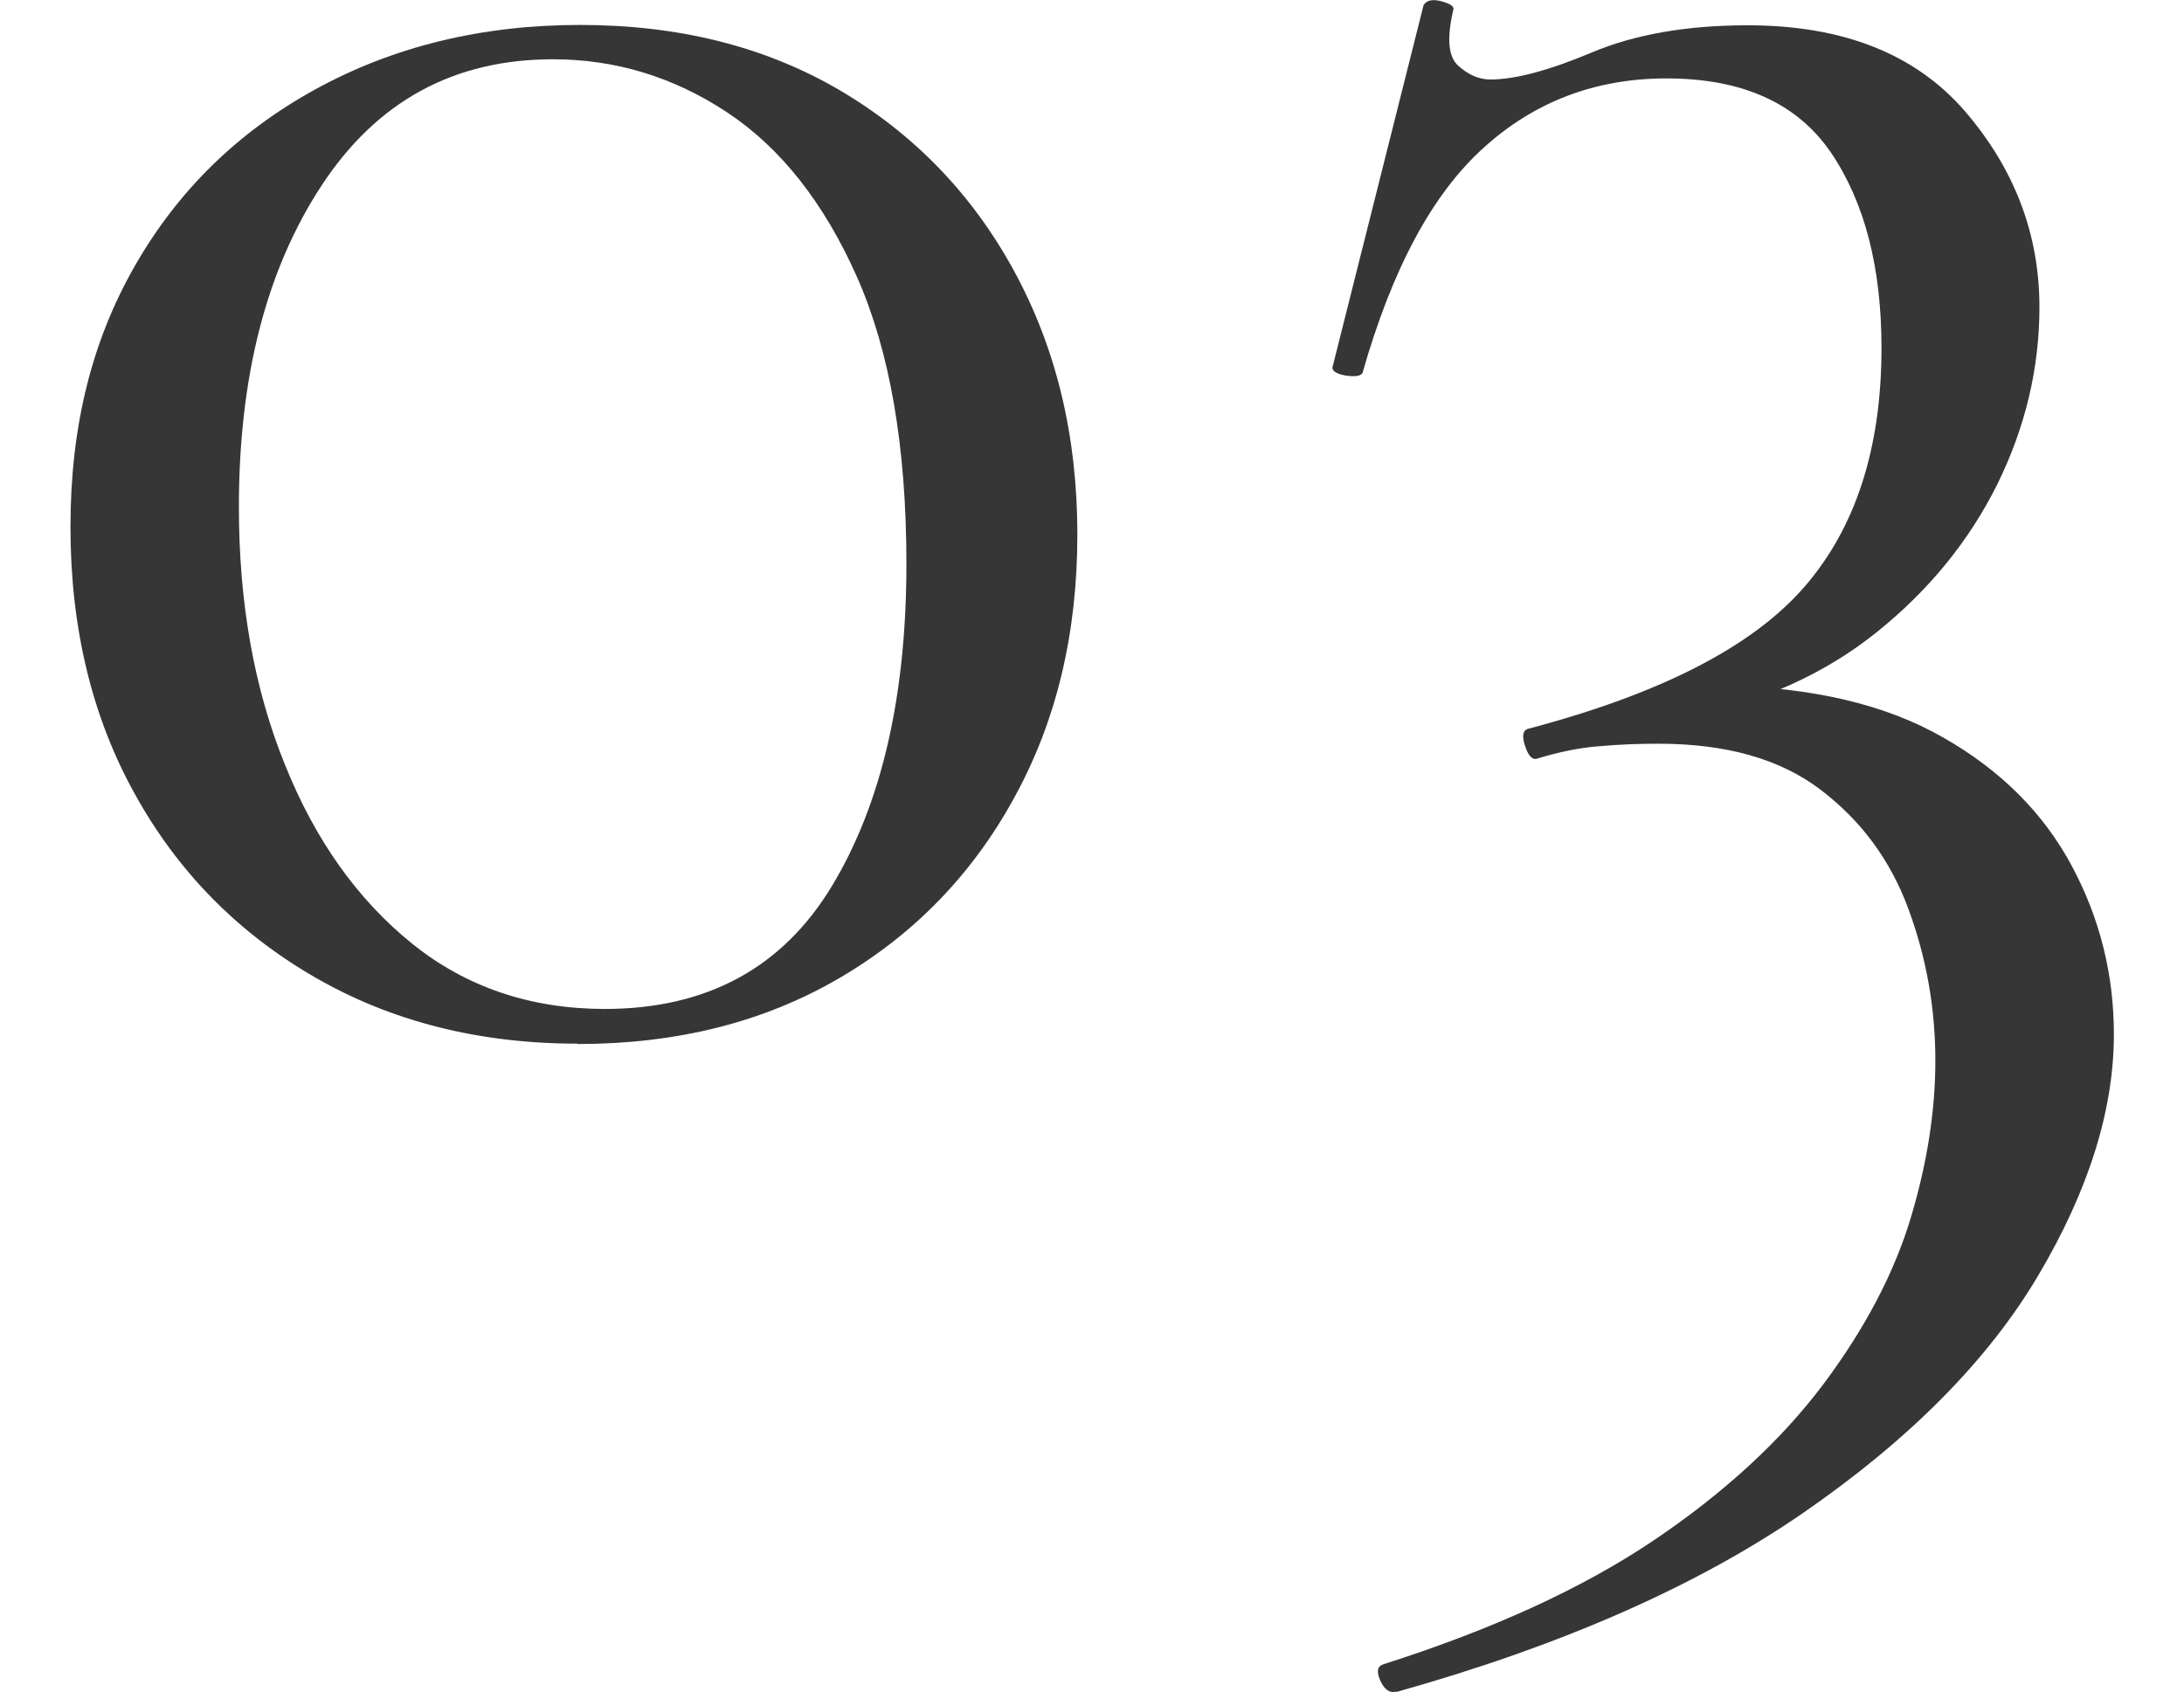 <?xml version="1.0" encoding="UTF-8"?>
<svg id="_レイヤー_5" data-name="レイヤー 5" xmlns="http://www.w3.org/2000/svg" viewBox="0 0 60.43 46.82">
  <defs>
    <style>
      .cls-1 {
        fill: #373637;
        stroke-width: 0px;
      }
    </style>
  </defs>
  <path class="cls-1" d="M15.98,28.88c-2.74,0-5.17-.62-7.29-1.85-2.12-1.23-3.78-2.92-4.96-5.06-1.19-2.14-1.78-4.61-1.78-7.39s.59-5.14,1.78-7.22c1.19-2.08,2.85-3.71,5-4.89s4.59-1.78,7.32-1.78,5.13.6,7.19,1.81c2.05,1.21,3.66,2.87,4.82,5s1.75,4.55,1.75,7.29-.58,5.17-1.75,7.29c-1.16,2.12-2.78,3.79-4.86,5-2.08,1.21-4.48,1.81-7.22,1.81ZM16.73,27.92c2.83,0,4.93-1.14,6.3-3.42,1.37-2.28,2.05-5.25,2.05-8.9,0-3.24-.46-5.89-1.37-7.94-.91-2.05-2.11-3.57-3.59-4.55-1.48-.98-3.09-1.47-4.82-1.47-2.74,0-4.87,1.16-6.4,3.49-1.53,2.33-2.29,5.29-2.29,8.9,0,2.65.42,5.02,1.27,7.12.84,2.1,2.02,3.75,3.52,4.96s3.29,1.81,5.34,1.81Z"/>
  <path class="cls-1" d="M38.63,46.81c-.18.05-.33-.06-.44-.31-.11-.25-.08-.4.1-.45,3.01-.96,5.5-2.1,7.46-3.42,1.96-1.32,3.52-2.76,4.69-4.31,1.16-1.55,1.97-3.09,2.43-4.62.46-1.53.68-2.98.68-4.35,0-1.46-.25-2.86-.75-4.21-.5-1.35-1.31-2.44-2.43-3.29s-2.61-1.27-4.48-1.27c-.55,0-1.1.02-1.64.07-.55.04-1.12.16-1.71.34-.14.05-.25-.07-.34-.34s-.07-.43.07-.48c3.65-.96,6.19-2.26,7.63-3.9,1.44-1.64,2.16-3.86,2.16-6.64,0-2.24-.47-4.04-1.4-5.41-.94-1.37-2.45-2.05-4.55-2.05-1.96,0-3.65.64-5.06,1.92-1.42,1.28-2.53,3.35-3.35,6.23-.05.09-.21.11-.48.07-.27-.05-.39-.14-.34-.27L39.39.14c.09-.14.26-.17.51-.1.25.07.35.15.31.24-.18.78-.14,1.29.14,1.54s.57.38.89.38c.68,0,1.62-.25,2.81-.75,1.19-.5,2.62-.75,4.31-.75,2.65,0,4.65.8,6.02,2.39,1.37,1.6,2.05,3.4,2.05,5.41,0,1.69-.39,3.32-1.16,4.89-.78,1.57-1.89,2.94-3.35,4.11s-3.22,1.95-5.27,2.36l1.03-.89c2.46.05,4.49.52,6.09,1.44,1.6.91,2.78,2.1,3.56,3.56.78,1.46,1.16,3.01,1.16,4.65,0,2.1-.7,4.32-2.09,6.67-1.39,2.35-3.56,4.54-6.5,6.57-2.94,2.03-6.7,3.68-11.26,4.96Z"/>
</svg>